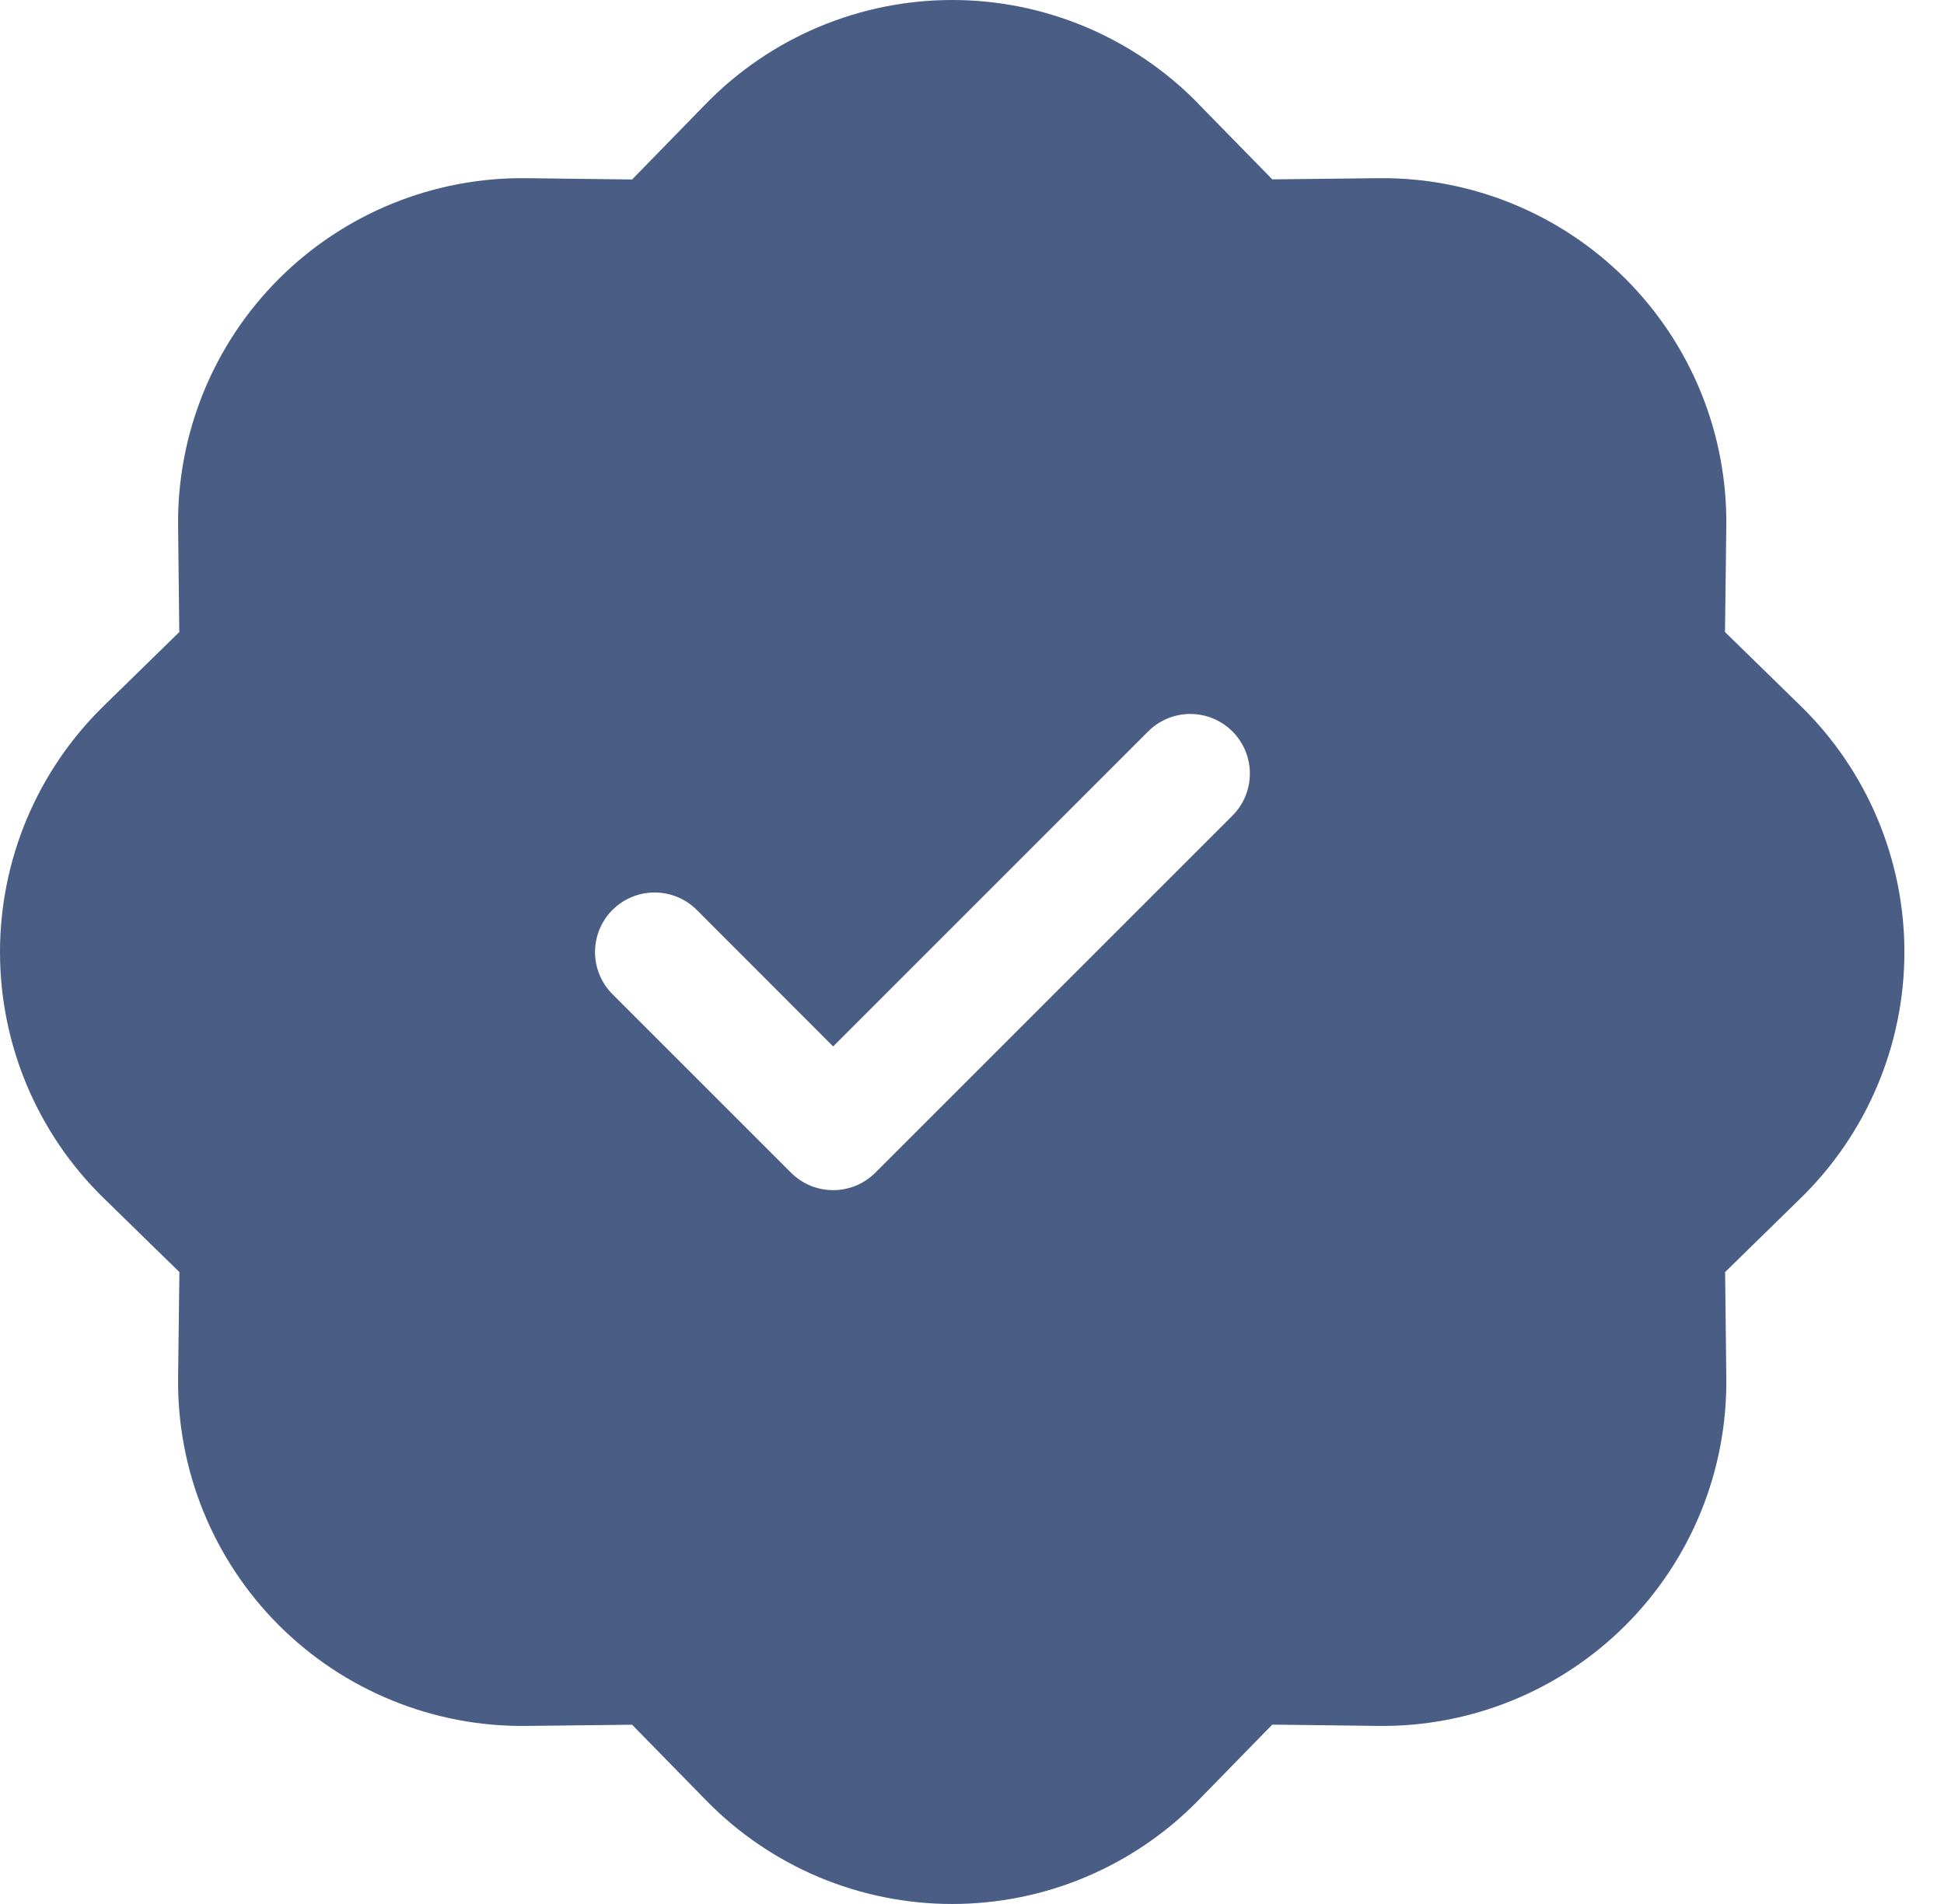 <svg width="49" height="48" viewBox="0 0 49 48" fill="none" xmlns="http://www.w3.org/2000/svg">
<path d="M30.203 2.611C29.395 1.784 28.43 1.128 27.365 0.679C26.3 0.231 25.157 0 24.001 0C22.845 0 21.701 0.231 20.636 0.679C19.571 1.128 18.607 1.784 17.799 2.611L15.933 4.525L13.262 4.492C12.107 4.478 10.96 4.696 9.889 5.132C8.818 5.568 7.846 6.213 7.028 7.031C6.211 7.848 5.565 8.82 5.129 9.891C4.693 10.961 4.476 12.108 4.489 13.264L4.519 15.934L2.611 17.8C1.784 18.608 1.128 19.572 0.679 20.637C0.231 21.702 0 22.846 0 24.002C0 25.157 0.231 26.301 0.679 27.366C1.128 28.431 1.784 29.395 2.611 30.203L4.522 32.069L4.489 34.739C4.476 35.895 4.693 37.042 5.129 38.112C5.565 39.182 6.211 40.155 7.028 40.972C7.846 41.79 8.818 42.435 9.889 42.871C10.96 43.307 12.107 43.525 13.262 43.511L15.933 43.481L17.799 45.389C18.607 46.216 19.571 46.872 20.636 47.321C21.701 47.769 22.845 48 24.001 48C25.157 48 26.3 47.769 27.365 47.321C28.43 46.872 29.395 46.216 30.203 45.389L32.069 43.478L34.739 43.511C35.895 43.525 37.042 43.307 38.113 42.871C39.184 42.435 40.156 41.79 40.974 40.972C41.791 40.155 42.437 39.182 42.873 38.112C43.309 37.042 43.526 35.895 43.513 34.739L43.483 32.069L45.391 30.203C46.217 29.395 46.874 28.431 47.322 27.366C47.771 26.301 48.002 25.157 48.002 24.002C48.002 22.846 47.771 21.702 47.322 20.637C46.874 19.572 46.217 18.608 45.391 17.8L43.48 15.934L43.513 13.264C43.526 12.108 43.309 10.961 42.873 9.891C42.437 8.82 41.791 7.848 40.974 7.031C40.156 6.213 39.184 5.568 38.113 5.132C37.042 4.696 35.895 4.478 34.739 4.492L32.069 4.522L30.203 2.614V2.611ZM31.064 20.563L22.063 29.564C21.923 29.703 21.758 29.814 21.576 29.89C21.393 29.965 21.198 30.004 21 30.004C20.803 30.004 20.608 29.965 20.425 29.89C20.243 29.814 20.078 29.703 19.938 29.564L15.438 25.064C15.298 24.924 15.188 24.759 15.112 24.576C15.037 24.394 14.998 24.199 14.998 24.002C14.998 23.804 15.037 23.609 15.112 23.427C15.188 23.244 15.298 23.079 15.438 22.939C15.577 22.8 15.743 22.689 15.925 22.614C16.107 22.538 16.303 22.5 16.5 22.5C16.697 22.5 16.892 22.538 17.075 22.614C17.257 22.689 17.422 22.8 17.562 22.939L21 26.381L28.94 18.439C29.221 18.158 29.603 17.999 30.002 17.999C30.4 17.999 30.782 18.158 31.064 18.439C31.346 18.721 31.504 19.103 31.504 19.501C31.504 19.9 31.346 20.282 31.064 20.563Z" fill="#495D85"/>
</svg>
